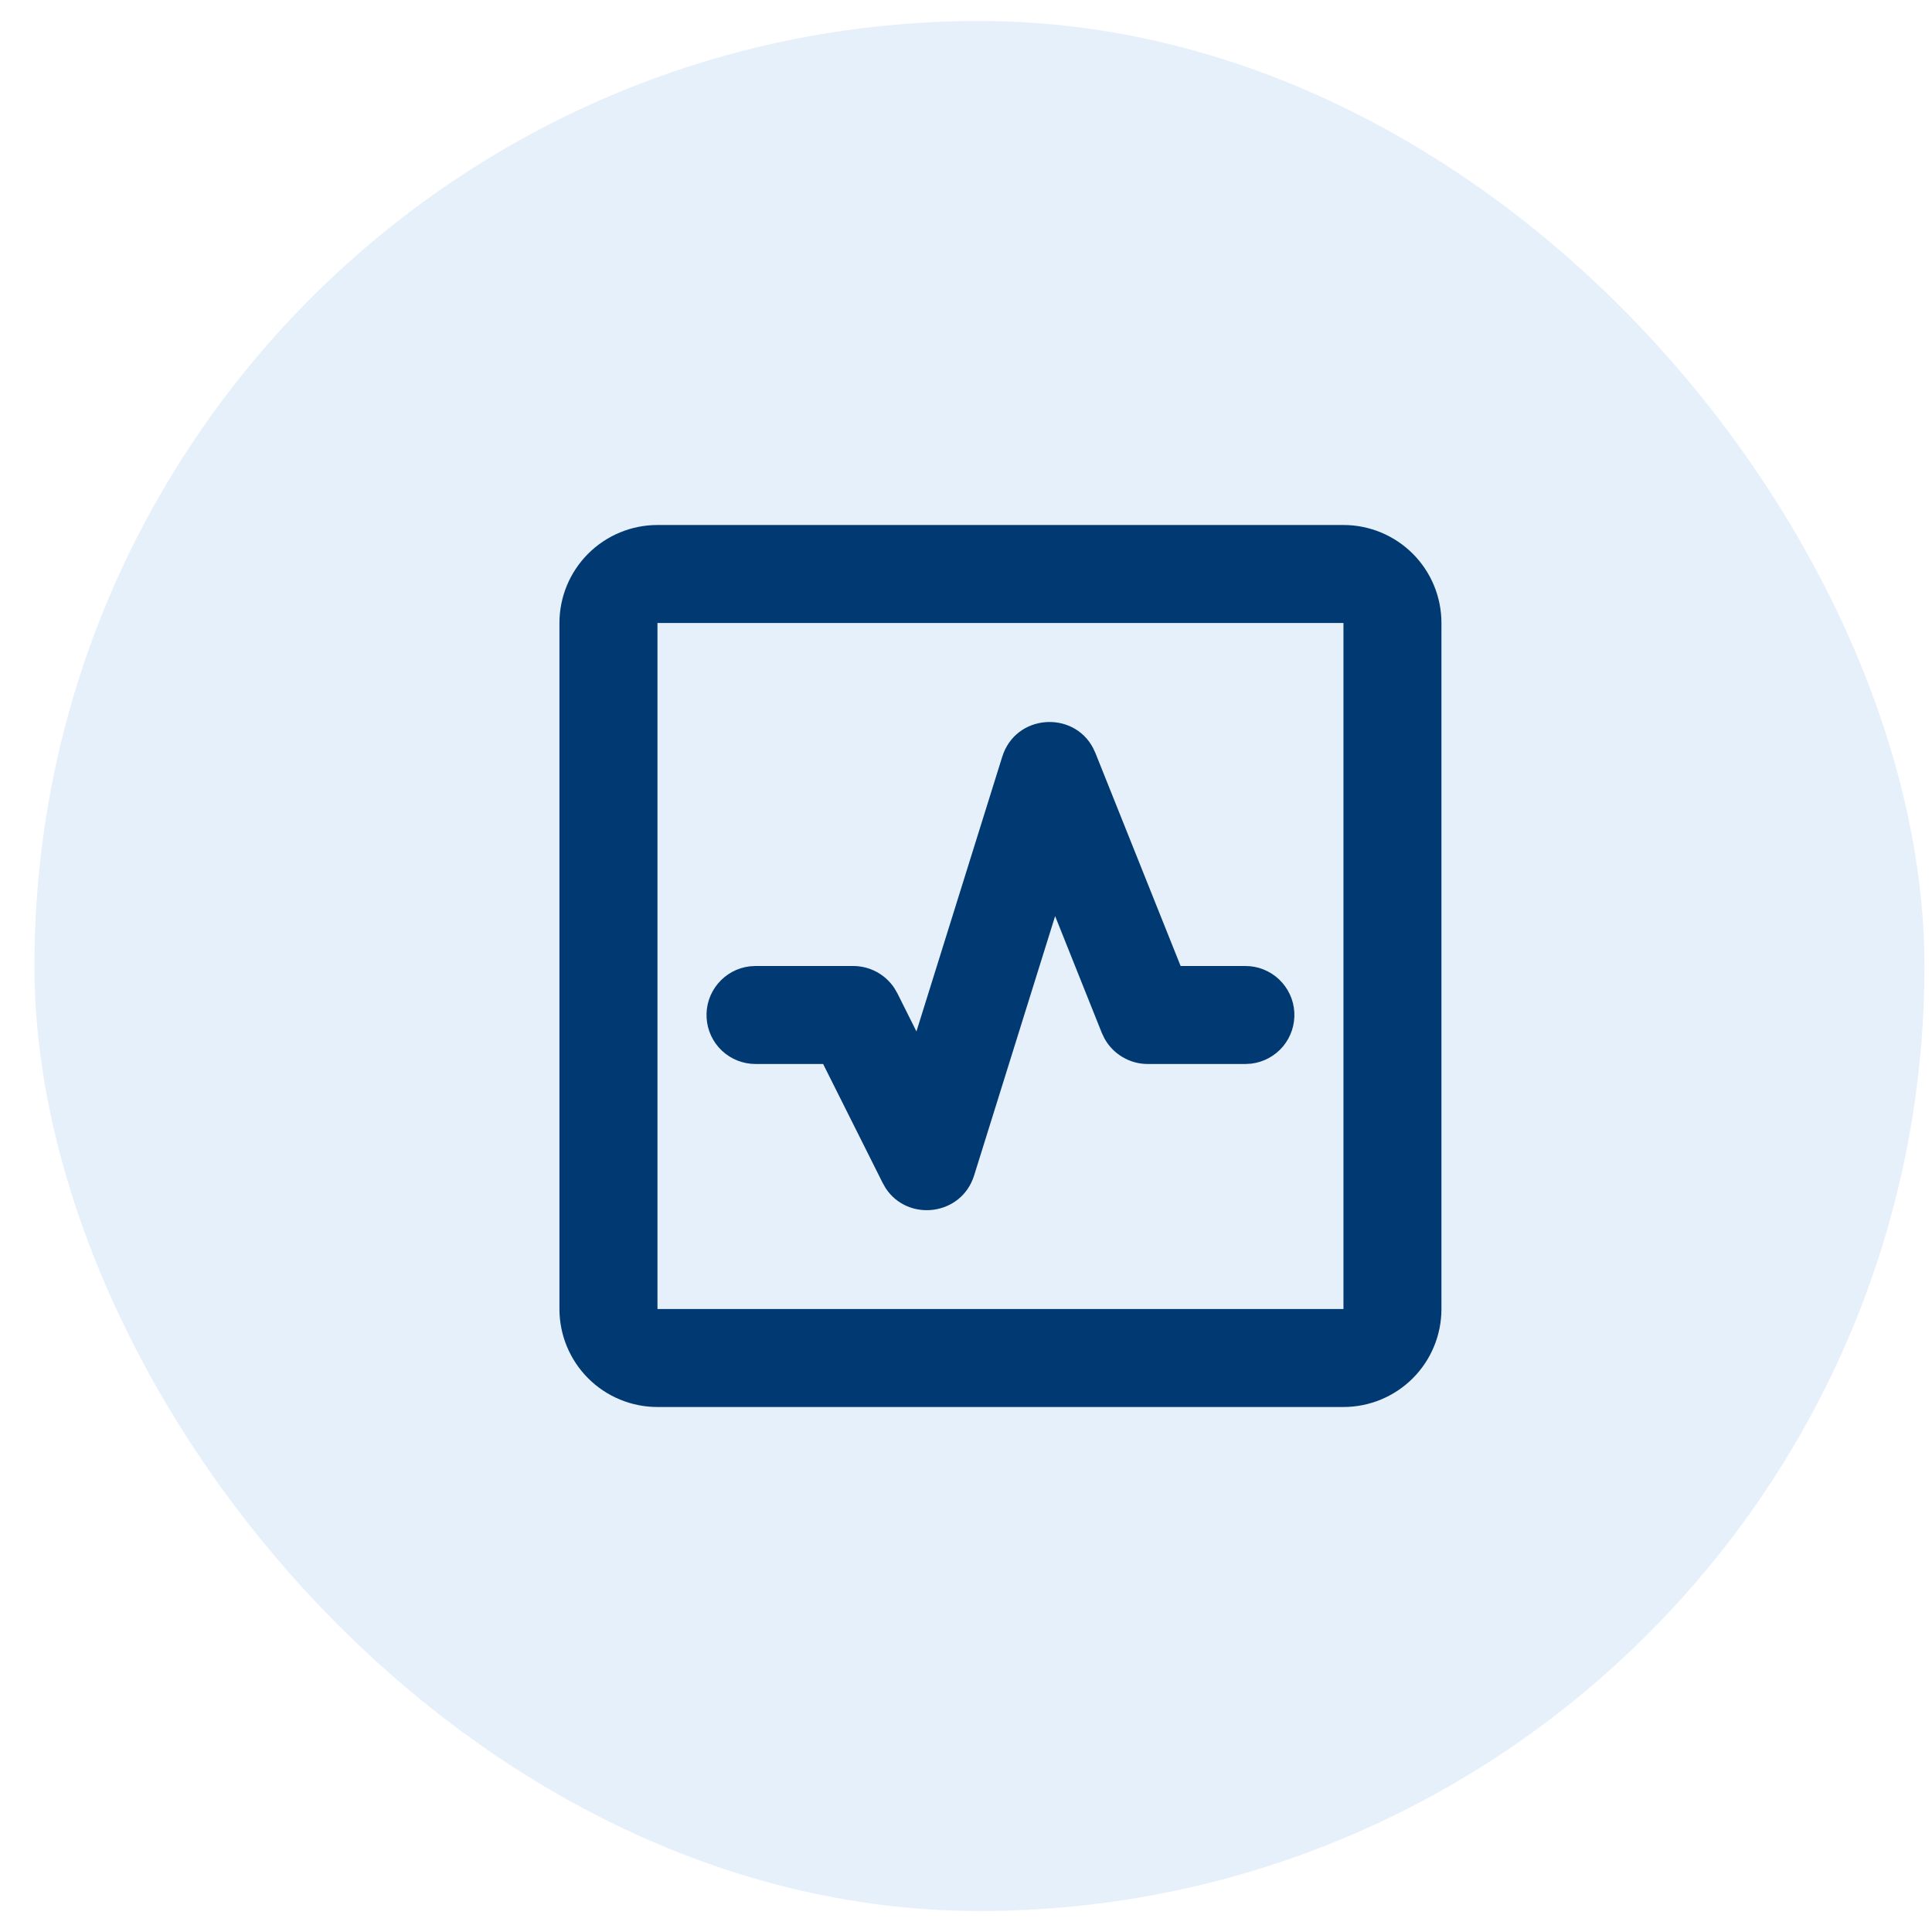 <svg width="46" height="46" viewBox="0 0 46 46" fill="none" xmlns="http://www.w3.org/2000/svg">
<rect x="0.82" y="0.5" width="45" height="45" rx="22.5" fill="#056BCA" fill-opacity="0.1"/>
<path d="M31.987 12.5C32.606 12.5 33.199 12.746 33.637 13.183C34.075 13.621 34.32 14.214 34.32 14.833V31.167C34.32 31.785 34.075 32.379 33.637 32.817C33.199 33.254 32.606 33.5 31.987 33.5H15.654C15.035 33.5 14.441 33.254 14.004 32.817C13.566 32.379 13.32 31.785 13.32 31.167V14.833C13.32 14.214 13.566 13.621 14.004 13.183C14.441 12.746 15.035 12.5 15.654 12.5H31.987ZM31.987 14.833H15.654V31.167H31.987V14.833ZM23.863 18.017C24.18 17.005 25.544 16.909 26.022 17.802L26.082 17.931L28.11 23H29.654C29.951 23 30.237 23.114 30.453 23.318C30.669 23.523 30.8 23.801 30.817 24.098C30.834 24.395 30.738 24.687 30.547 24.916C30.356 25.143 30.085 25.29 29.79 25.325L29.654 25.333H27.328C27.117 25.334 26.91 25.277 26.728 25.169C26.546 25.062 26.396 24.907 26.295 24.722L26.234 24.594L25.122 21.812L23.193 27.988C22.89 28.953 21.612 29.099 21.084 28.285L21.015 28.163L19.598 25.333H17.987C17.69 25.333 17.404 25.219 17.187 25.015C16.971 24.811 16.841 24.532 16.824 24.235C16.806 23.938 16.903 23.646 17.094 23.418C17.285 23.19 17.555 23.043 17.851 23.008L17.987 23H20.313C20.71 23 21.076 23.198 21.293 23.524L21.367 23.652L21.82 24.558L23.863 18.017Z" fill="#013972"/>
</svg>
